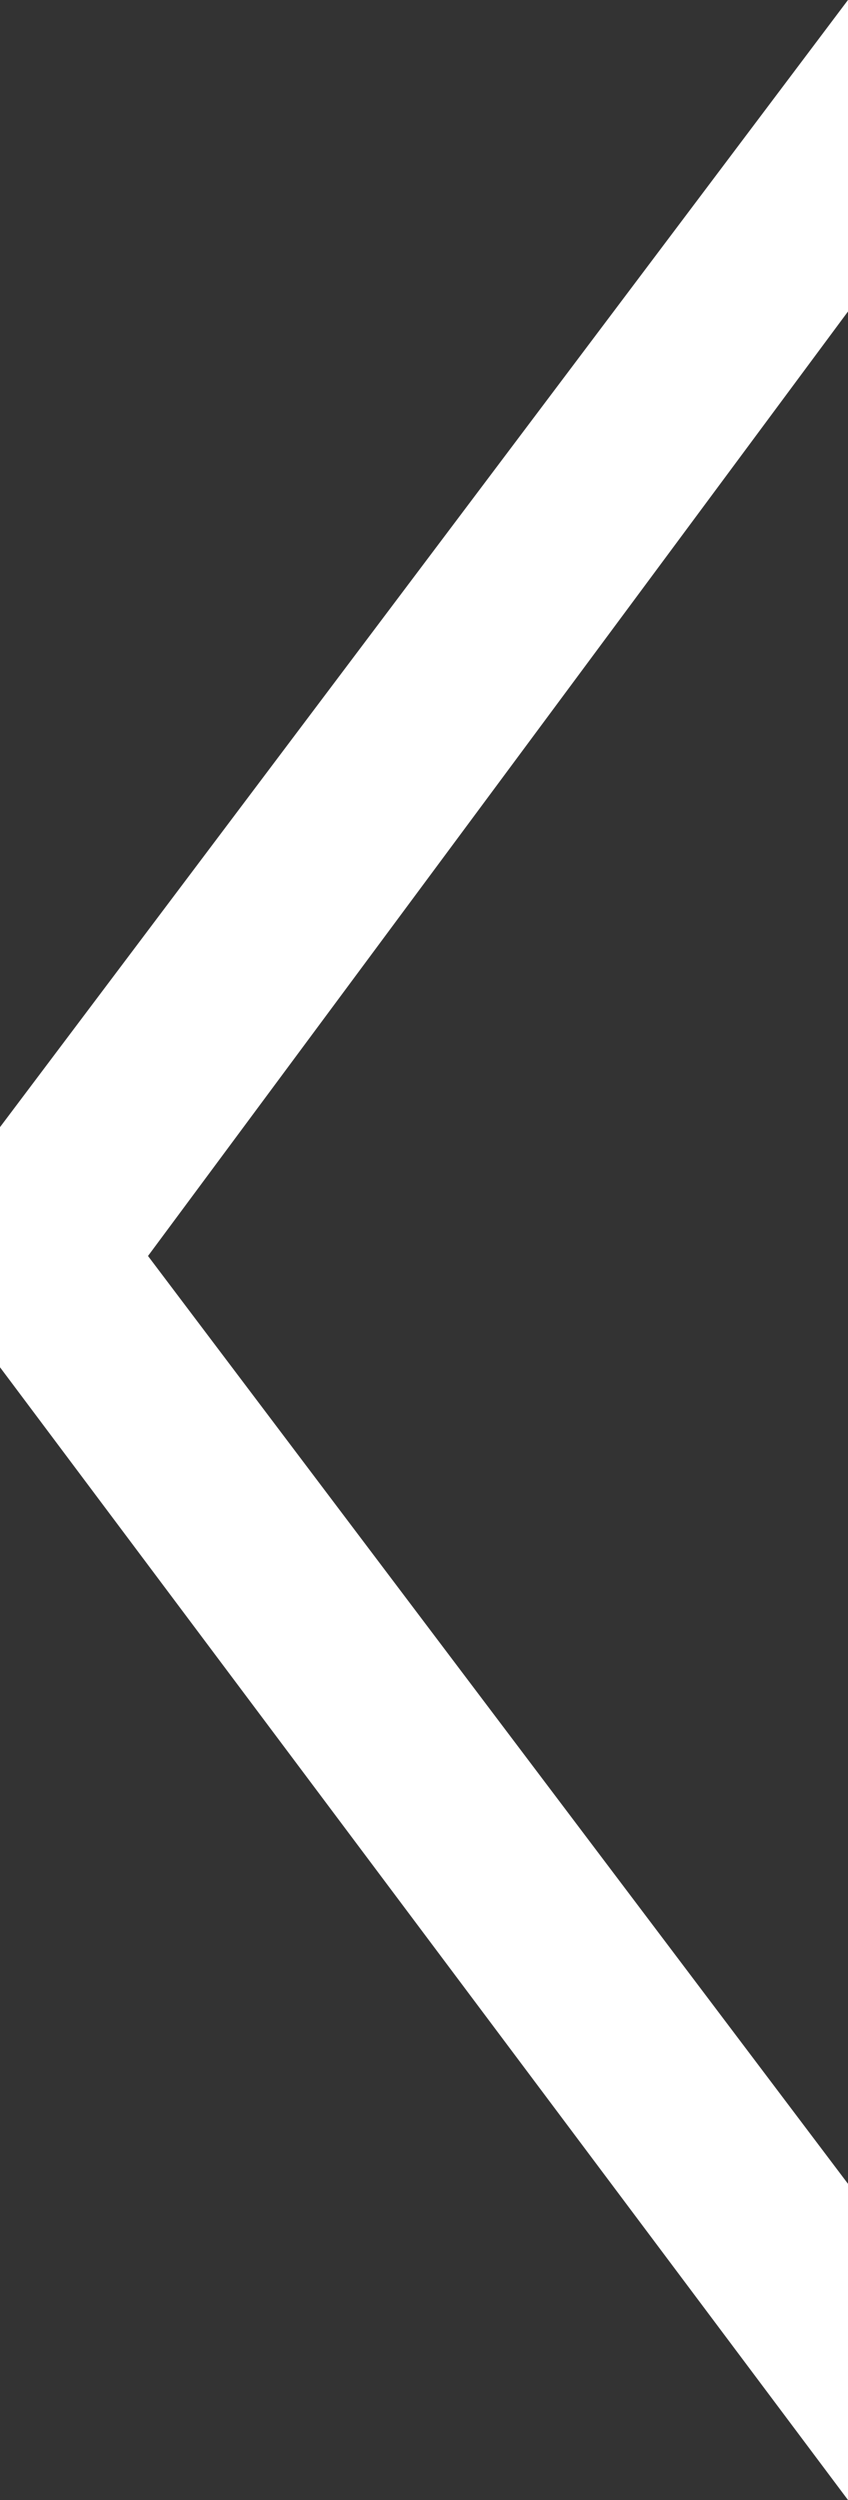 <svg xmlns="http://www.w3.org/2000/svg" viewBox="0 0 32.958 97.112">
  <rect x="0" y="0" width="32.958" height="97.112" fill="#333333" stroke="none"/>
  <defs>
    <style>
      .cls-1 {
        fill: #fff;
      }
    </style>
  </defs>
  <path id="Path_1" data-name="Path 1" class="cls-1" d="M122.994,419.866v-12.1L90.036,451.549v9.326l32.958,44V492.594L95.788,456.553Z" transform="translate(-90.036 -407.767)"/>
</svg>
